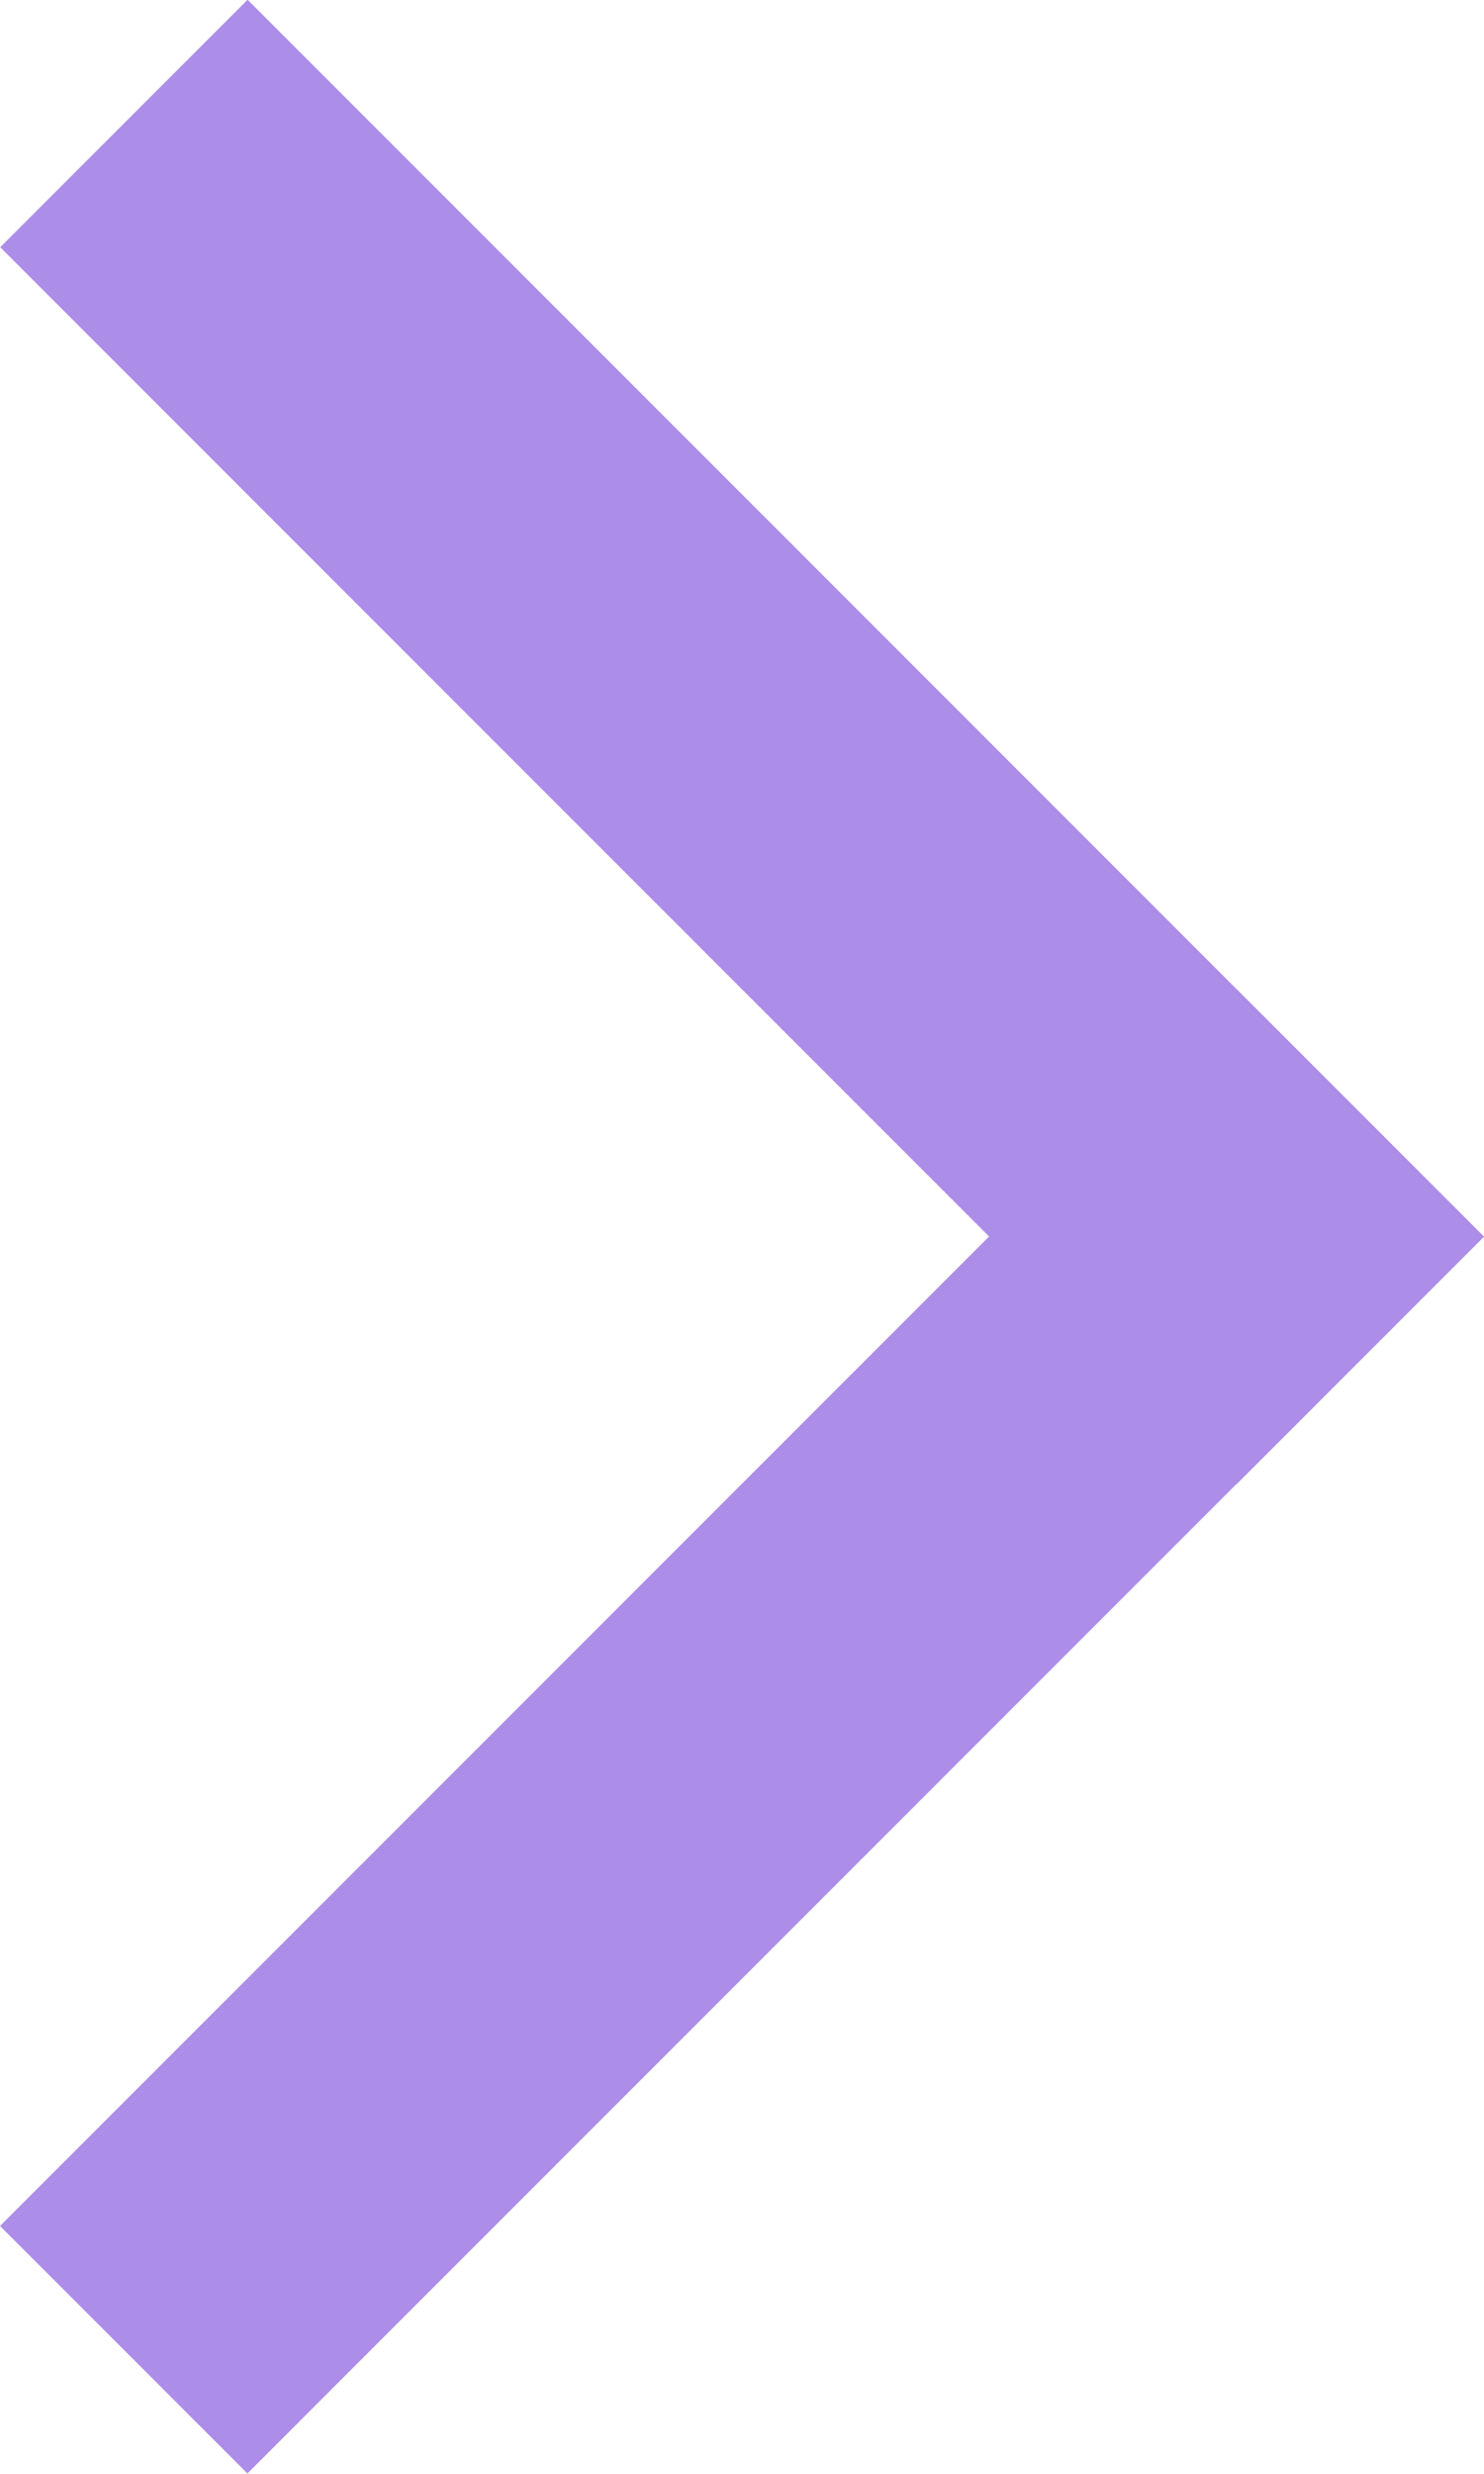 <?xml version="1.0" encoding="utf-8"?>
<!-- Generator: Adobe Illustrator 26.5.0, SVG Export Plug-In . SVG Version: 6.00 Build 0)  -->
<svg version="1.1" id="圖層_1" xmlns="http://www.w3.org/2000/svg" xmlns:xlink="http://www.w3.org/1999/xlink" x="0px" y="0px"
	 viewBox="0 0 21.97 36.61" style="enable-background:new 0 0 21.97 36.61;" xml:space="preserve">
<style type="text/css">
	.st0{fill:#AC8DE8;}
</style>
<g>
	
		<rect x="8.39" y="-1.96" transform="matrix(-0.707 0.707 -0.707 -0.707 26.516 10.983)" class="st0" width="5.18" height="25.89"/>
	
		<rect x="8.39" y="12.68" transform="matrix(0.707 0.707 -0.707 0.707 21.338 -0.26)" class="st0" width="5.18" height="25.89"/>
</g>
</svg>
